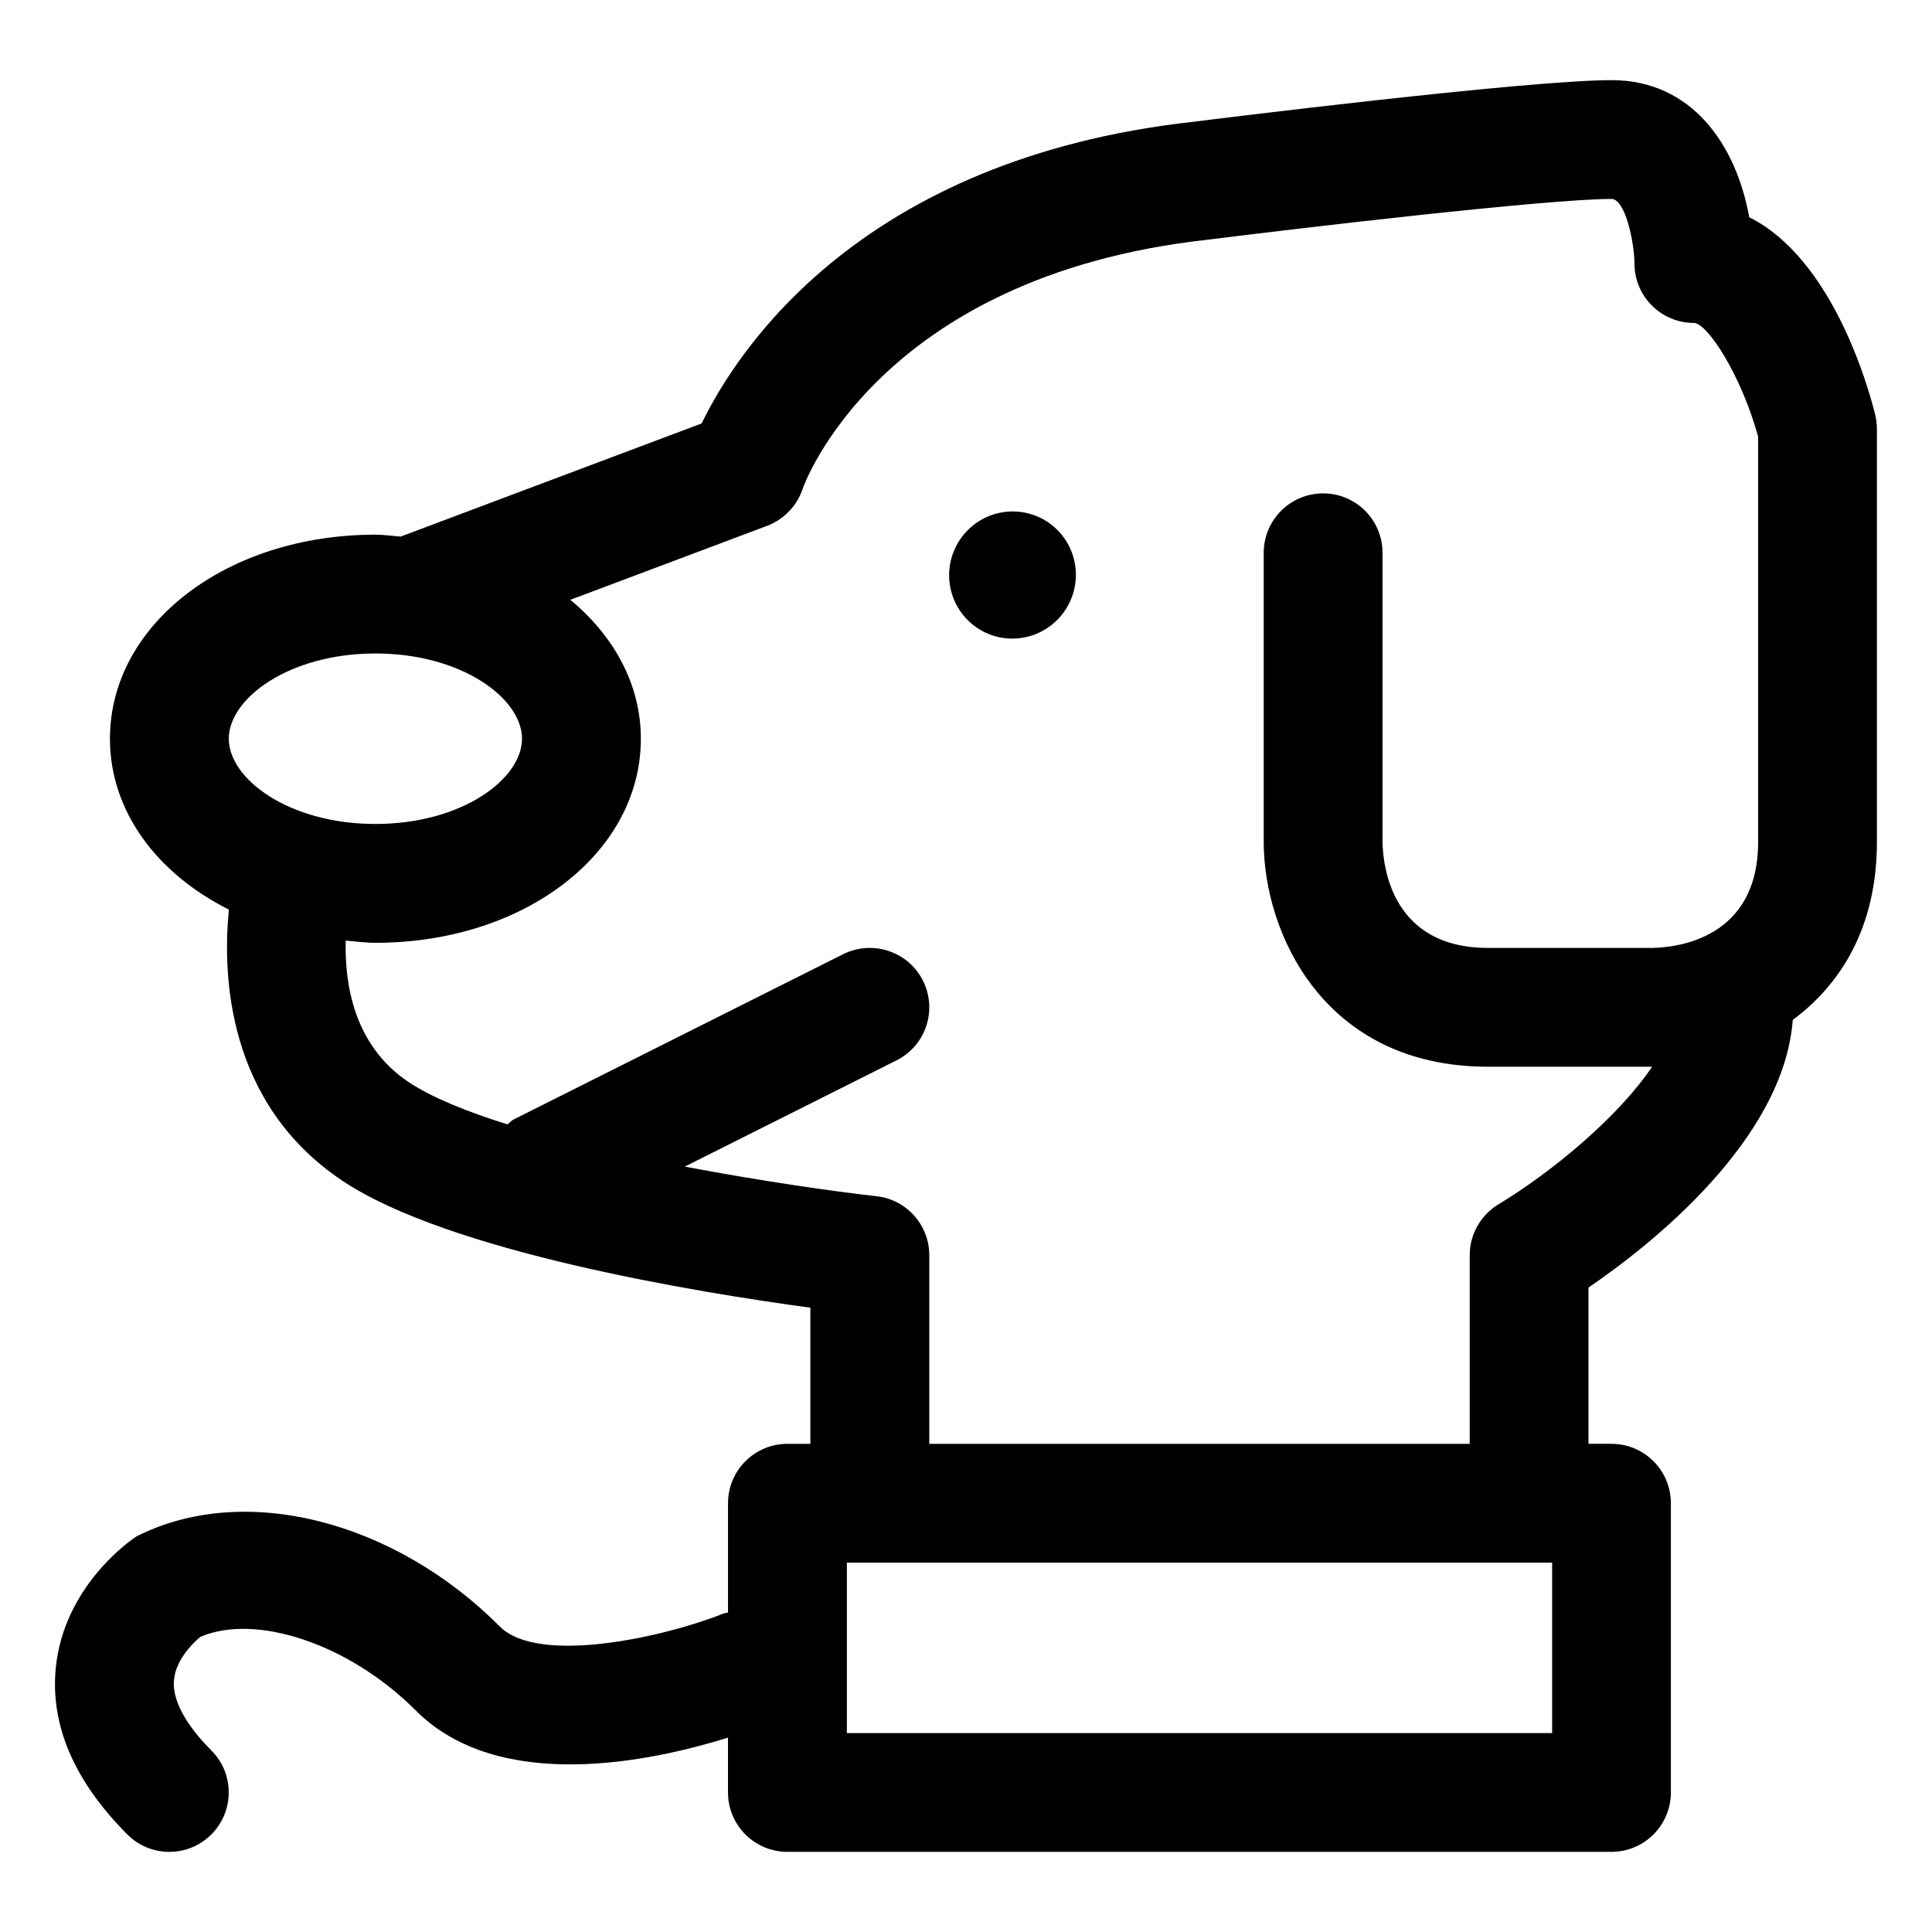 <?xml version="1.0" encoding="UTF-8"?>
<!-- Uploaded to: ICON Repo, www.iconrepo.com, Generator: ICON Repo Mixer Tools -->
<svg fill="#000000" width="800px" height="800px" version="1.1" viewBox="144 144 512 512" xmlns="http://www.w3.org/2000/svg">
 <g>
  <path d="m412.38 279.54c-4.309 0-8.621 1.652-11.91 4.953-6.57 6.59-6.586 17.254-0.039 23.824 3.266 3.277 7.551 4.914 11.84 4.914 4.309 0 8.621-1.652 11.91-4.953 6.57-6.59 6.586-17.254 0.039-23.824-3.266-3.277-7.551-4.914-11.84-4.914z"/>
  <path d="m607.56 201.56c-3.445-19.148-15.18-36.324-36.488-36.324-22.57 0-107.54 10.617-110.94 11.051-88.129 9.82-120.81 60.578-130.19 79.93l-79.758 29.98c-2.238-0.16-4.398-0.504-6.699-0.504-39.441 0-70.348 23.758-70.348 54.078 0 19.191 12.43 35.707 31.523 45.281-1.719 17.301-0.586 51.344 30.078 71.859 28.27 18.879 94.301 29.621 124.02 33.641v36.082l-6.086-0.004c-8.691 0-15.742 7.051-15.742 15.742v28.98c-0.348 0.113-0.703 0.055-1.047 0.191-15.652 6.293-49.168 13.797-59.418 3.504-27.859-27.961-67.641-38.418-96.34-23.863-1.957 1.293-19.207 13.406-21.34 34.809-1.496 15.172 4.867 30.012 18.941 44.137 3.074 3.094 7.113 4.633 11.152 4.633 4.019 0 8.047-1.539 11.109-4.594 6.16-6.129 6.18-16.113 0.039-22.262-4.84-4.859-10.484-12.035-9.922-18.656 0.473-5.492 5.168-9.941 6.981-11.461 14.82-6.356 39.586 1.949 57.07 19.477 22.281 22.371 63.074 13.375 82.77 7.223v14.527c0 8.691 7.051 15.742 15.742 15.742h218.39c8.691 0 15.742-7.051 15.742-15.742v-76.648c0-8.691-7.051-15.742-15.742-15.742h-6.098v-41.41c16.445-11.207 51.734-39.043 54.141-70.926 12.605-9.348 22.297-24.414 22.297-47.152v-109.51c0-1.293-0.152-2.562-0.473-3.812-1.926-7.75-11.438-41.309-33.371-52.254zm-402.93 138.21c0-10.68 15.961-22.59 38.859-22.59 22.898 0 38.848 11.91 38.848 22.59 0 10.68-15.949 22.59-38.848 22.59-22.898 0-38.859-11.91-38.859-22.59zm350.7 263.51h-186.9v-45.16h186.9zm54.59-236.14c0 25.586-21.473 27.941-27.93 28.066h-43.676c-25.473 0-27.82-21.586-27.93-28.066v-76.648c0-8.691-7.051-15.742-15.742-15.742s-15.742 7.051-15.742 15.742v76.648c0 23.945 15.824 59.551 59.418 59.551h43.523c-9.195 13.602-26.887 28.102-40.734 36.469-4.715 2.848-7.617 7.973-7.617 13.488v49.98h-143.22v-49.98c0-8.016-6.027-14.762-14-15.641-10.996-1.227-30.324-3.969-50.797-7.844l56.113-28.156c7.769-3.894 10.906-13.344 7.012-21.113s-13.367-10.887-21.137-7.031l-87.352 43.812c-0.648 0.328-1.062 0.891-1.645 1.293-10.832-3.391-20.098-7.148-26.215-11.234-14.652-9.809-16.945-26.379-16.625-37.473 2.617 0.219 5.168 0.594 7.871 0.594 39.441 0 70.336-23.758 70.336-54.078 0-14.406-7.133-27.227-18.684-36.824l52.16-19.609c4.438-1.688 7.891-5.277 9.398-9.785 0.184-0.555 19.668-56.254 107.13-66.012 24.027-3.012 90.117-10.824 107.23-10.824 3.617 0 6.027 11.297 6.09 17.117 0 8.691 7.051 15.742 15.742 15.742 3.504 0 12.465 13.59 17.016 30.094z"/>
 </g>
</svg>